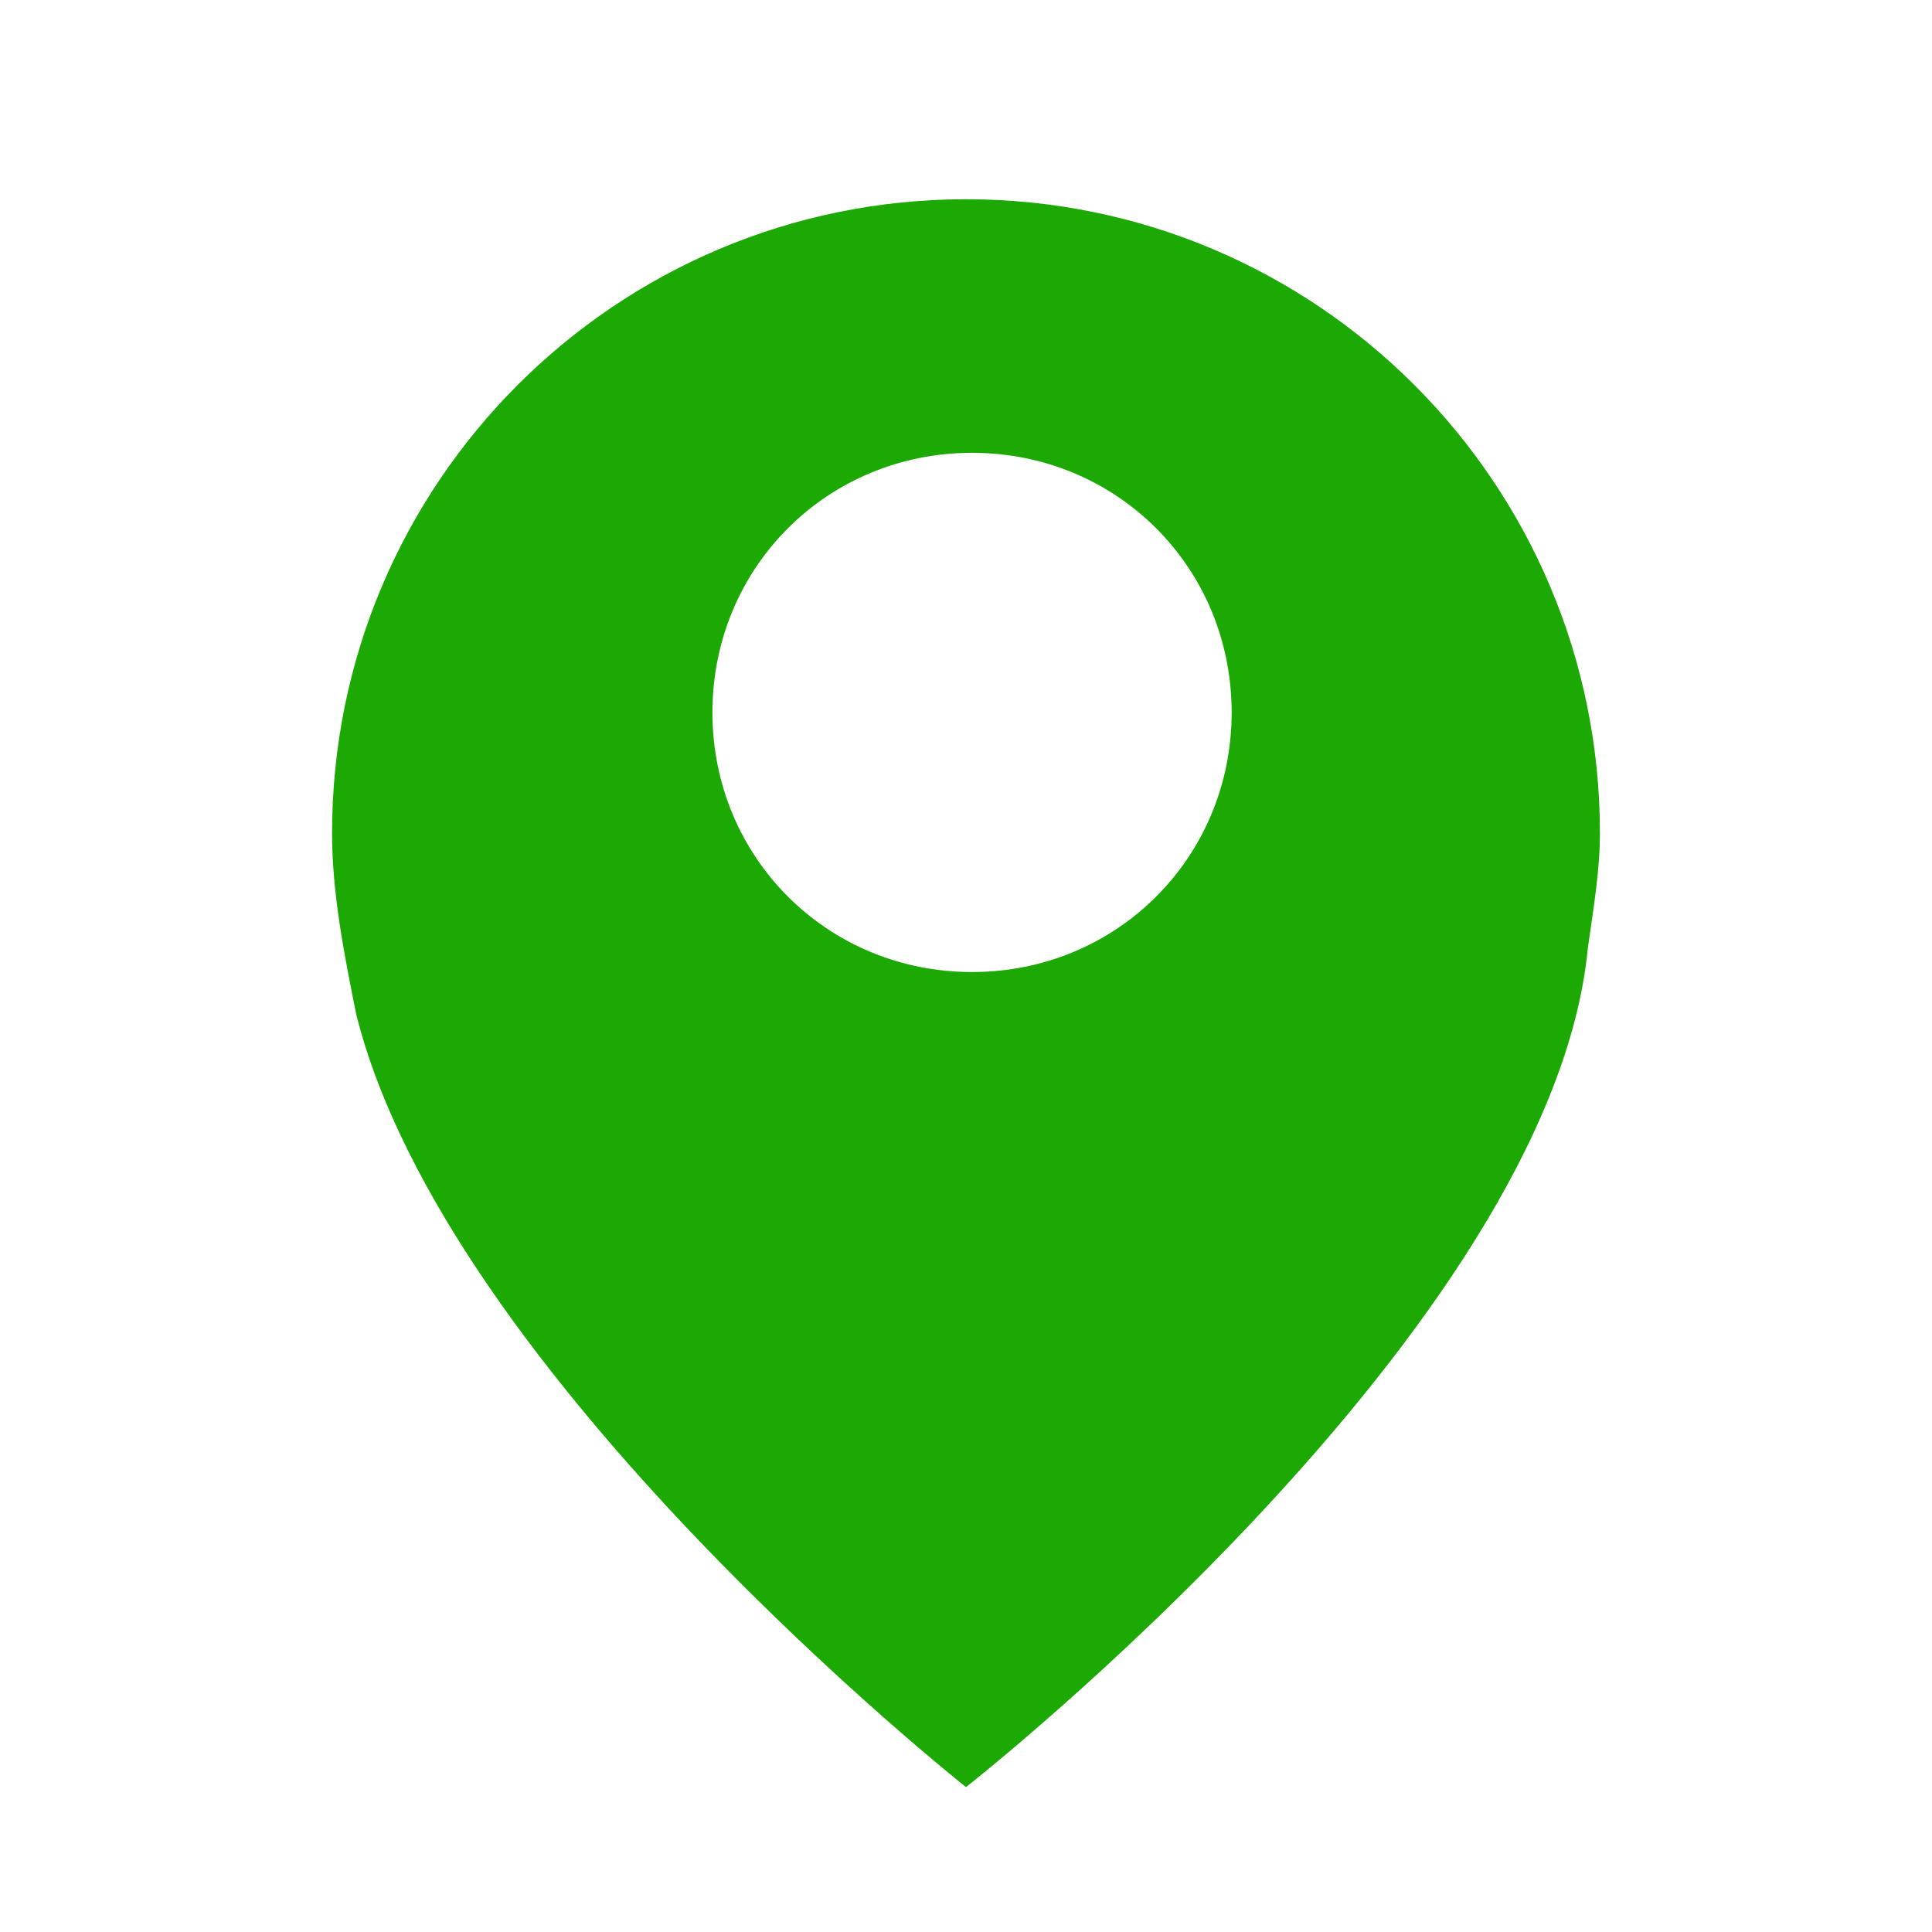 <?xml version="1.0" encoding="utf-8"?>
<!-- Generator: Adobe Illustrator 23.0.0, SVG Export Plug-In . SVG Version: 6.00 Build 0)  -->
<svg version="1.1" id="Layer_1" xmlns="http://www.w3.org/2000/svg" xmlns:xlink="http://www.w3.org/1999/xlink" x="0px" y="0px"
	 viewBox="0 0 32 32" style="enable-background:new 0 0 32 32;" xml:space="preserve">
<style type="text/css">
	.st0{fill:#1da904;}
</style>
<g id="pin_1_">
	<path class="st0" d="M26.5,13.8C26.5,8,21.8,3.3,16,3.3S5.5,8,5.5,13.8c0,1,0.2,2,0.4,3C7.4,22.8,16,29.6,16,29.6
		s9.7-7.6,10.3-13.9l0,0C26.4,15,26.5,14.4,26.5,13.8z M16.1,16.1c-2.4,0-4.3-1.9-4.3-4.3s1.9-4.3,4.3-4.3s4.3,1.9,4.3,4.3
		S18.5,16.1,16.1,16.1z"/>
</g>
</svg>
